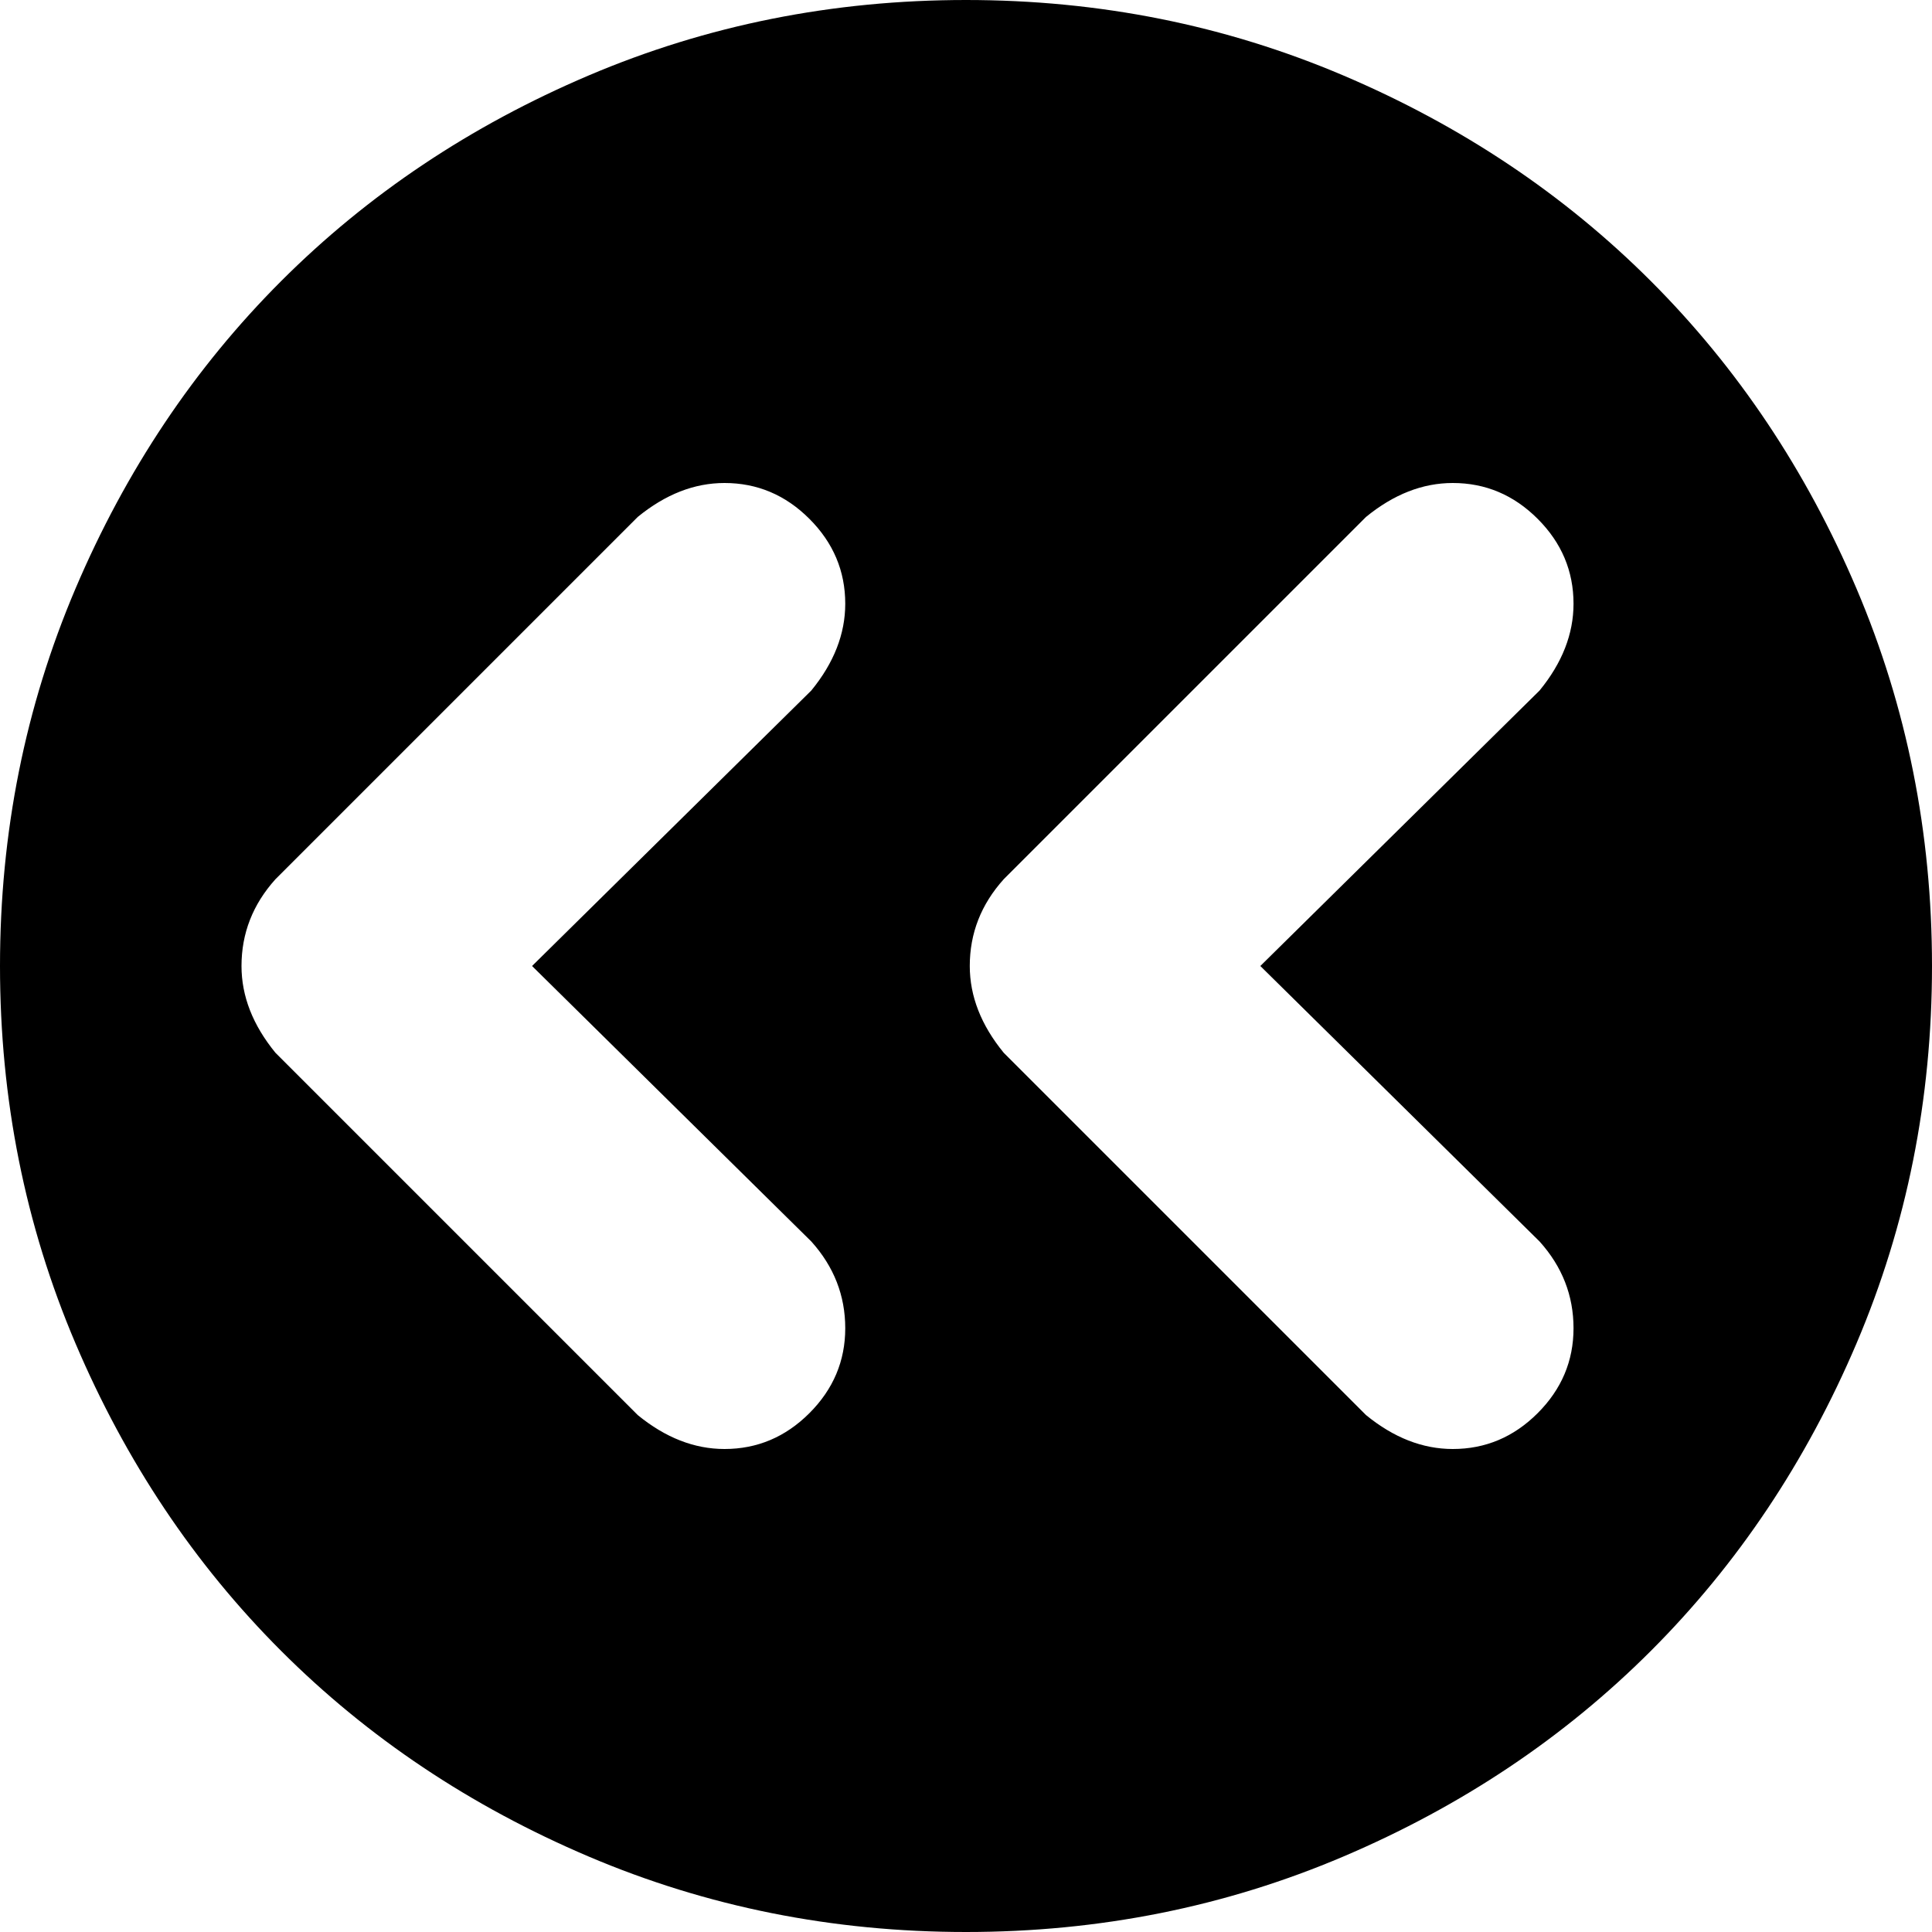 <svg xmlns="http://www.w3.org/2000/svg" viewBox="0 0 512 512">
	<path d="M256 0q53 0 100 20t81.5 54.5T492 156t20 100-20 100-54.5 81.5T356 492t-100 20-100-20-81.5-54.5T20 356 0 256t20-100 54.5-81.5T156 20 256 0zM141 256l74-73q9-11 9-23 0-13-9.5-22.5T192 128q-12 0-23 9l-96 96q-9 10-9 23 0 12 9 23l96 96q11 9 23 9 13 0 22.5-9.5T224 352t-9-23zm193 0l74-73q9-11 9-23 0-13-9.5-22.5T385 128q-12 0-23 9l-96 96q-9 10-9 23 0 12 9 23l96 96q11 9 23 9 13 0 22.5-9.5T417 352t-9-23z"/>
</svg>